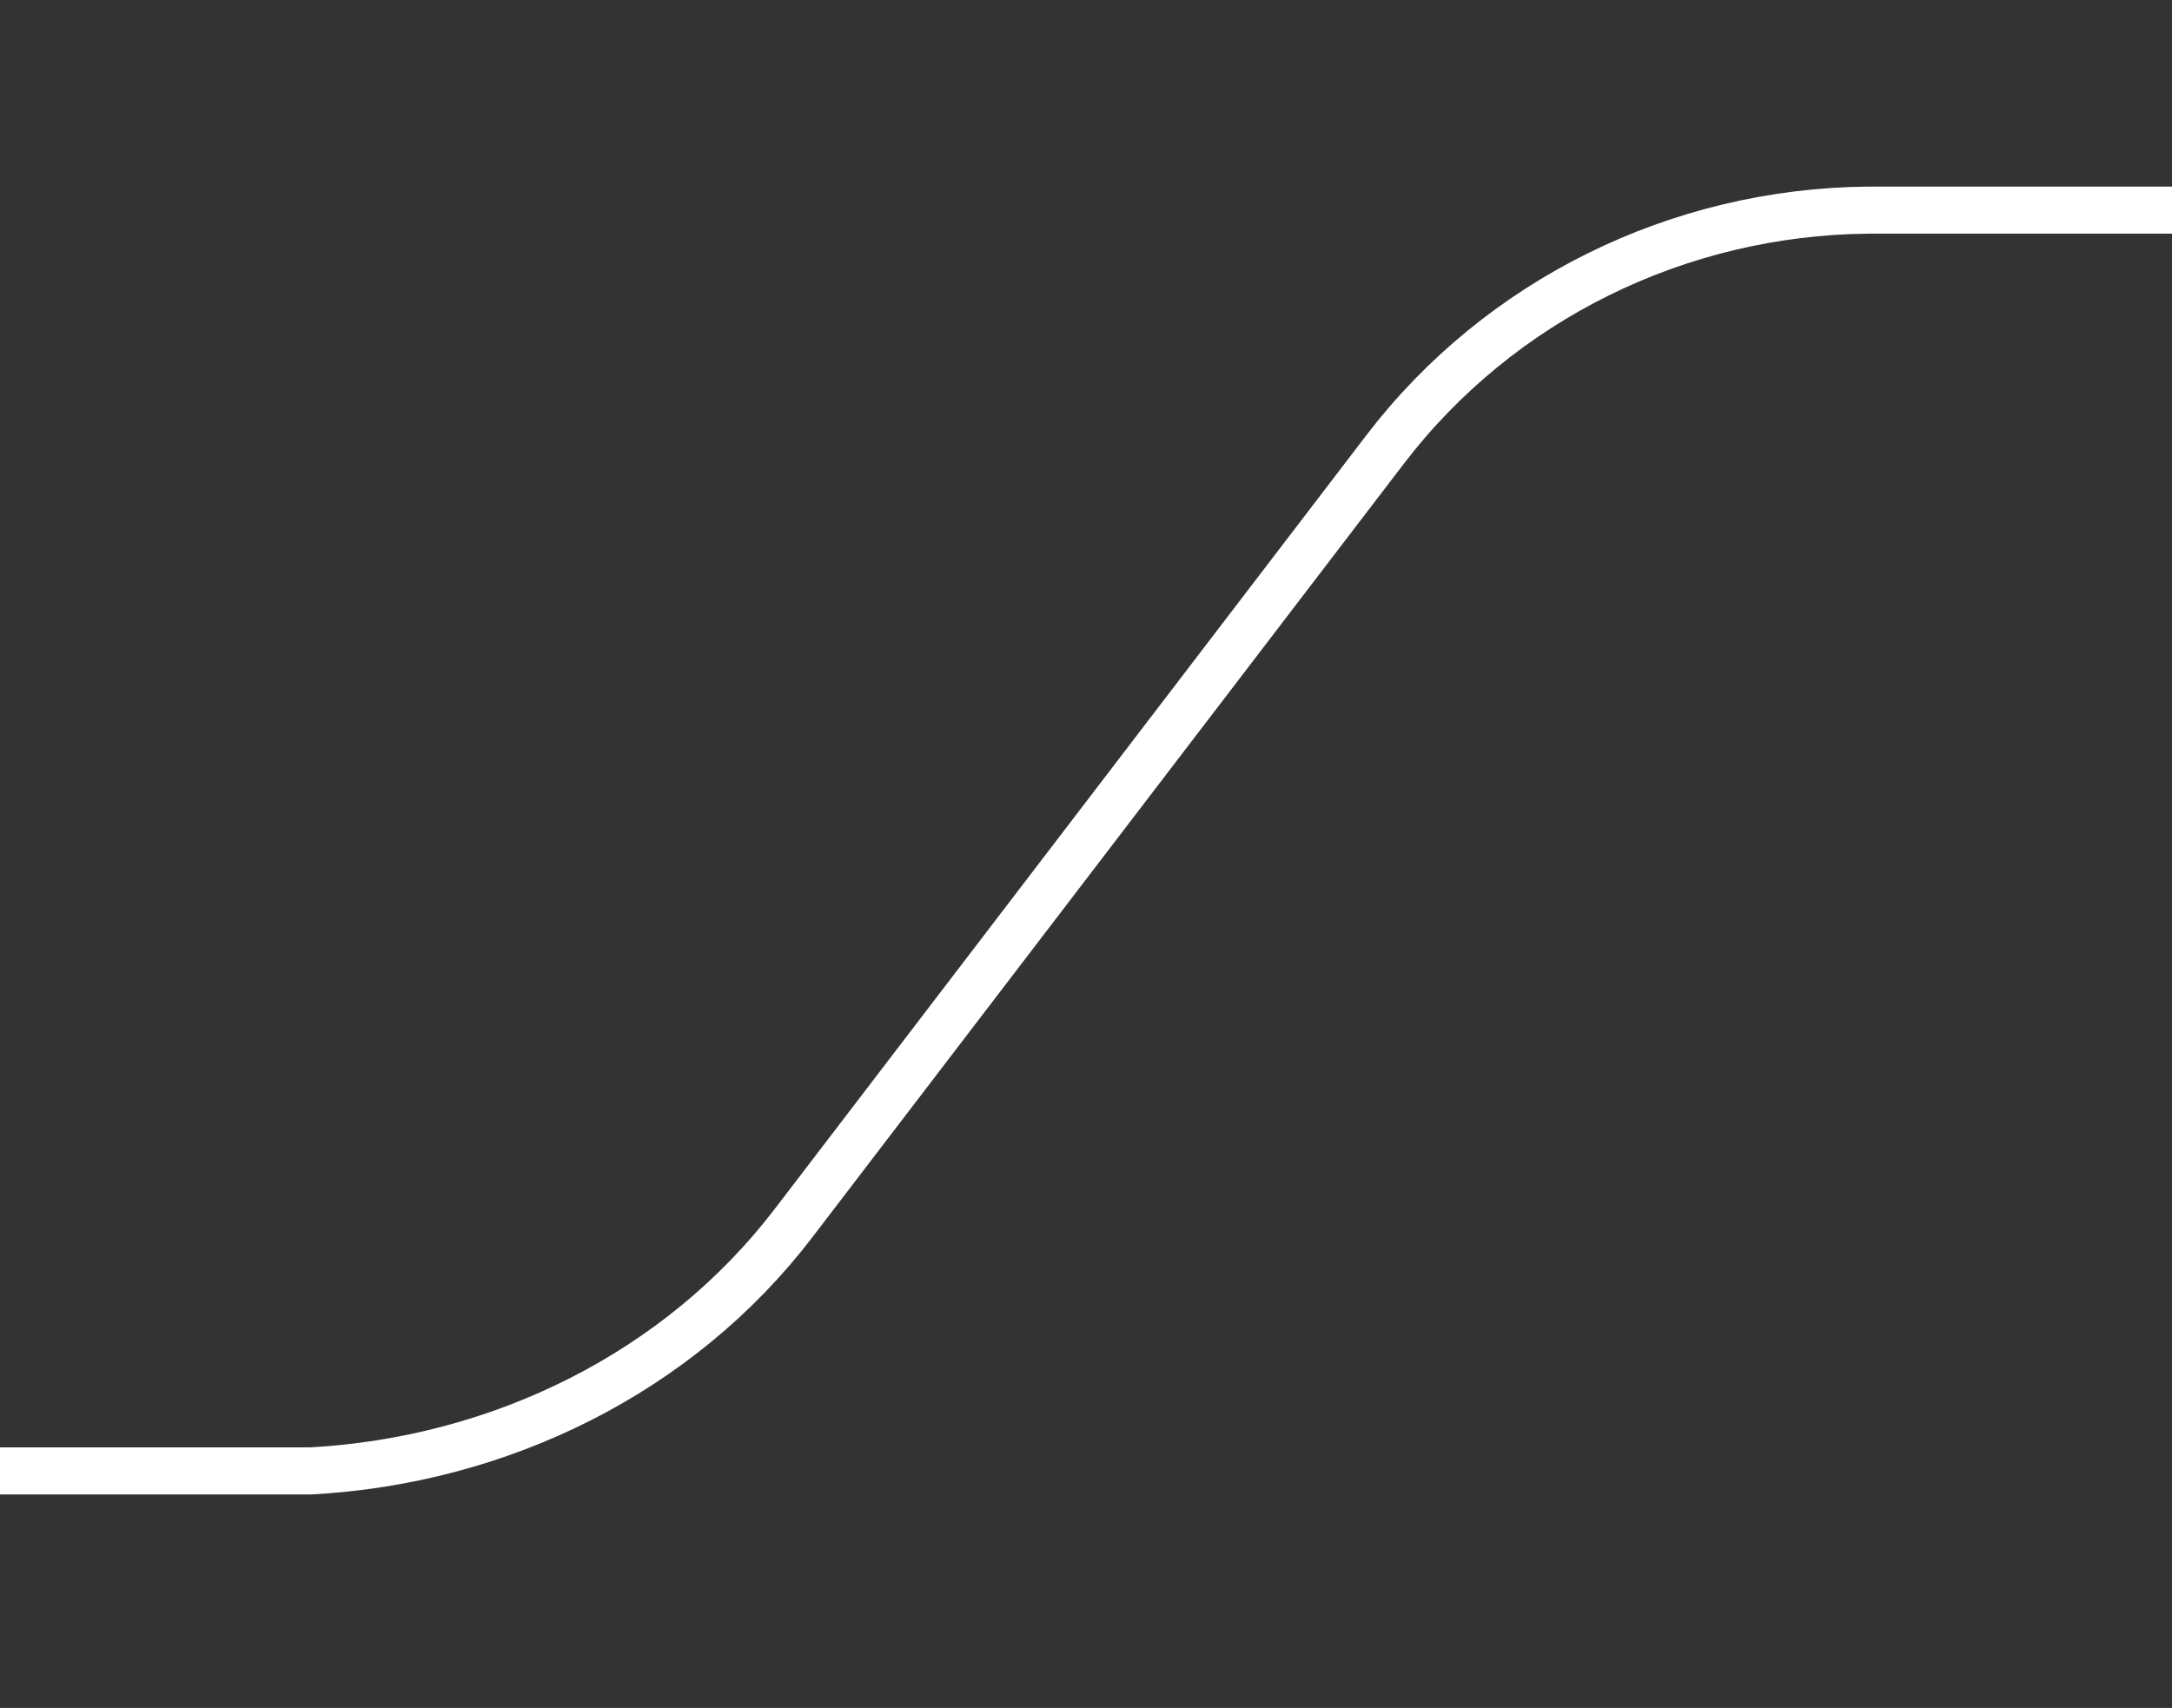 <svg width="646" height="508" viewBox="0 0 646 508" fill="none" xmlns="http://www.w3.org/2000/svg" preserveAspectRatio="none">
<rect x="0" y="0" width="646" height="508" fill="#333333" stroke="none"/>
<path d="M-4 437.5H92.385C148.828 434.431 202.002 408.279 236.02 363.79L411.98 133.664C445.998 89.175 499.172 63.023 555.615 62.5H646" stroke="white" stroke-width="14" vector-effect="non-scaling-stroke"/>
</svg>
